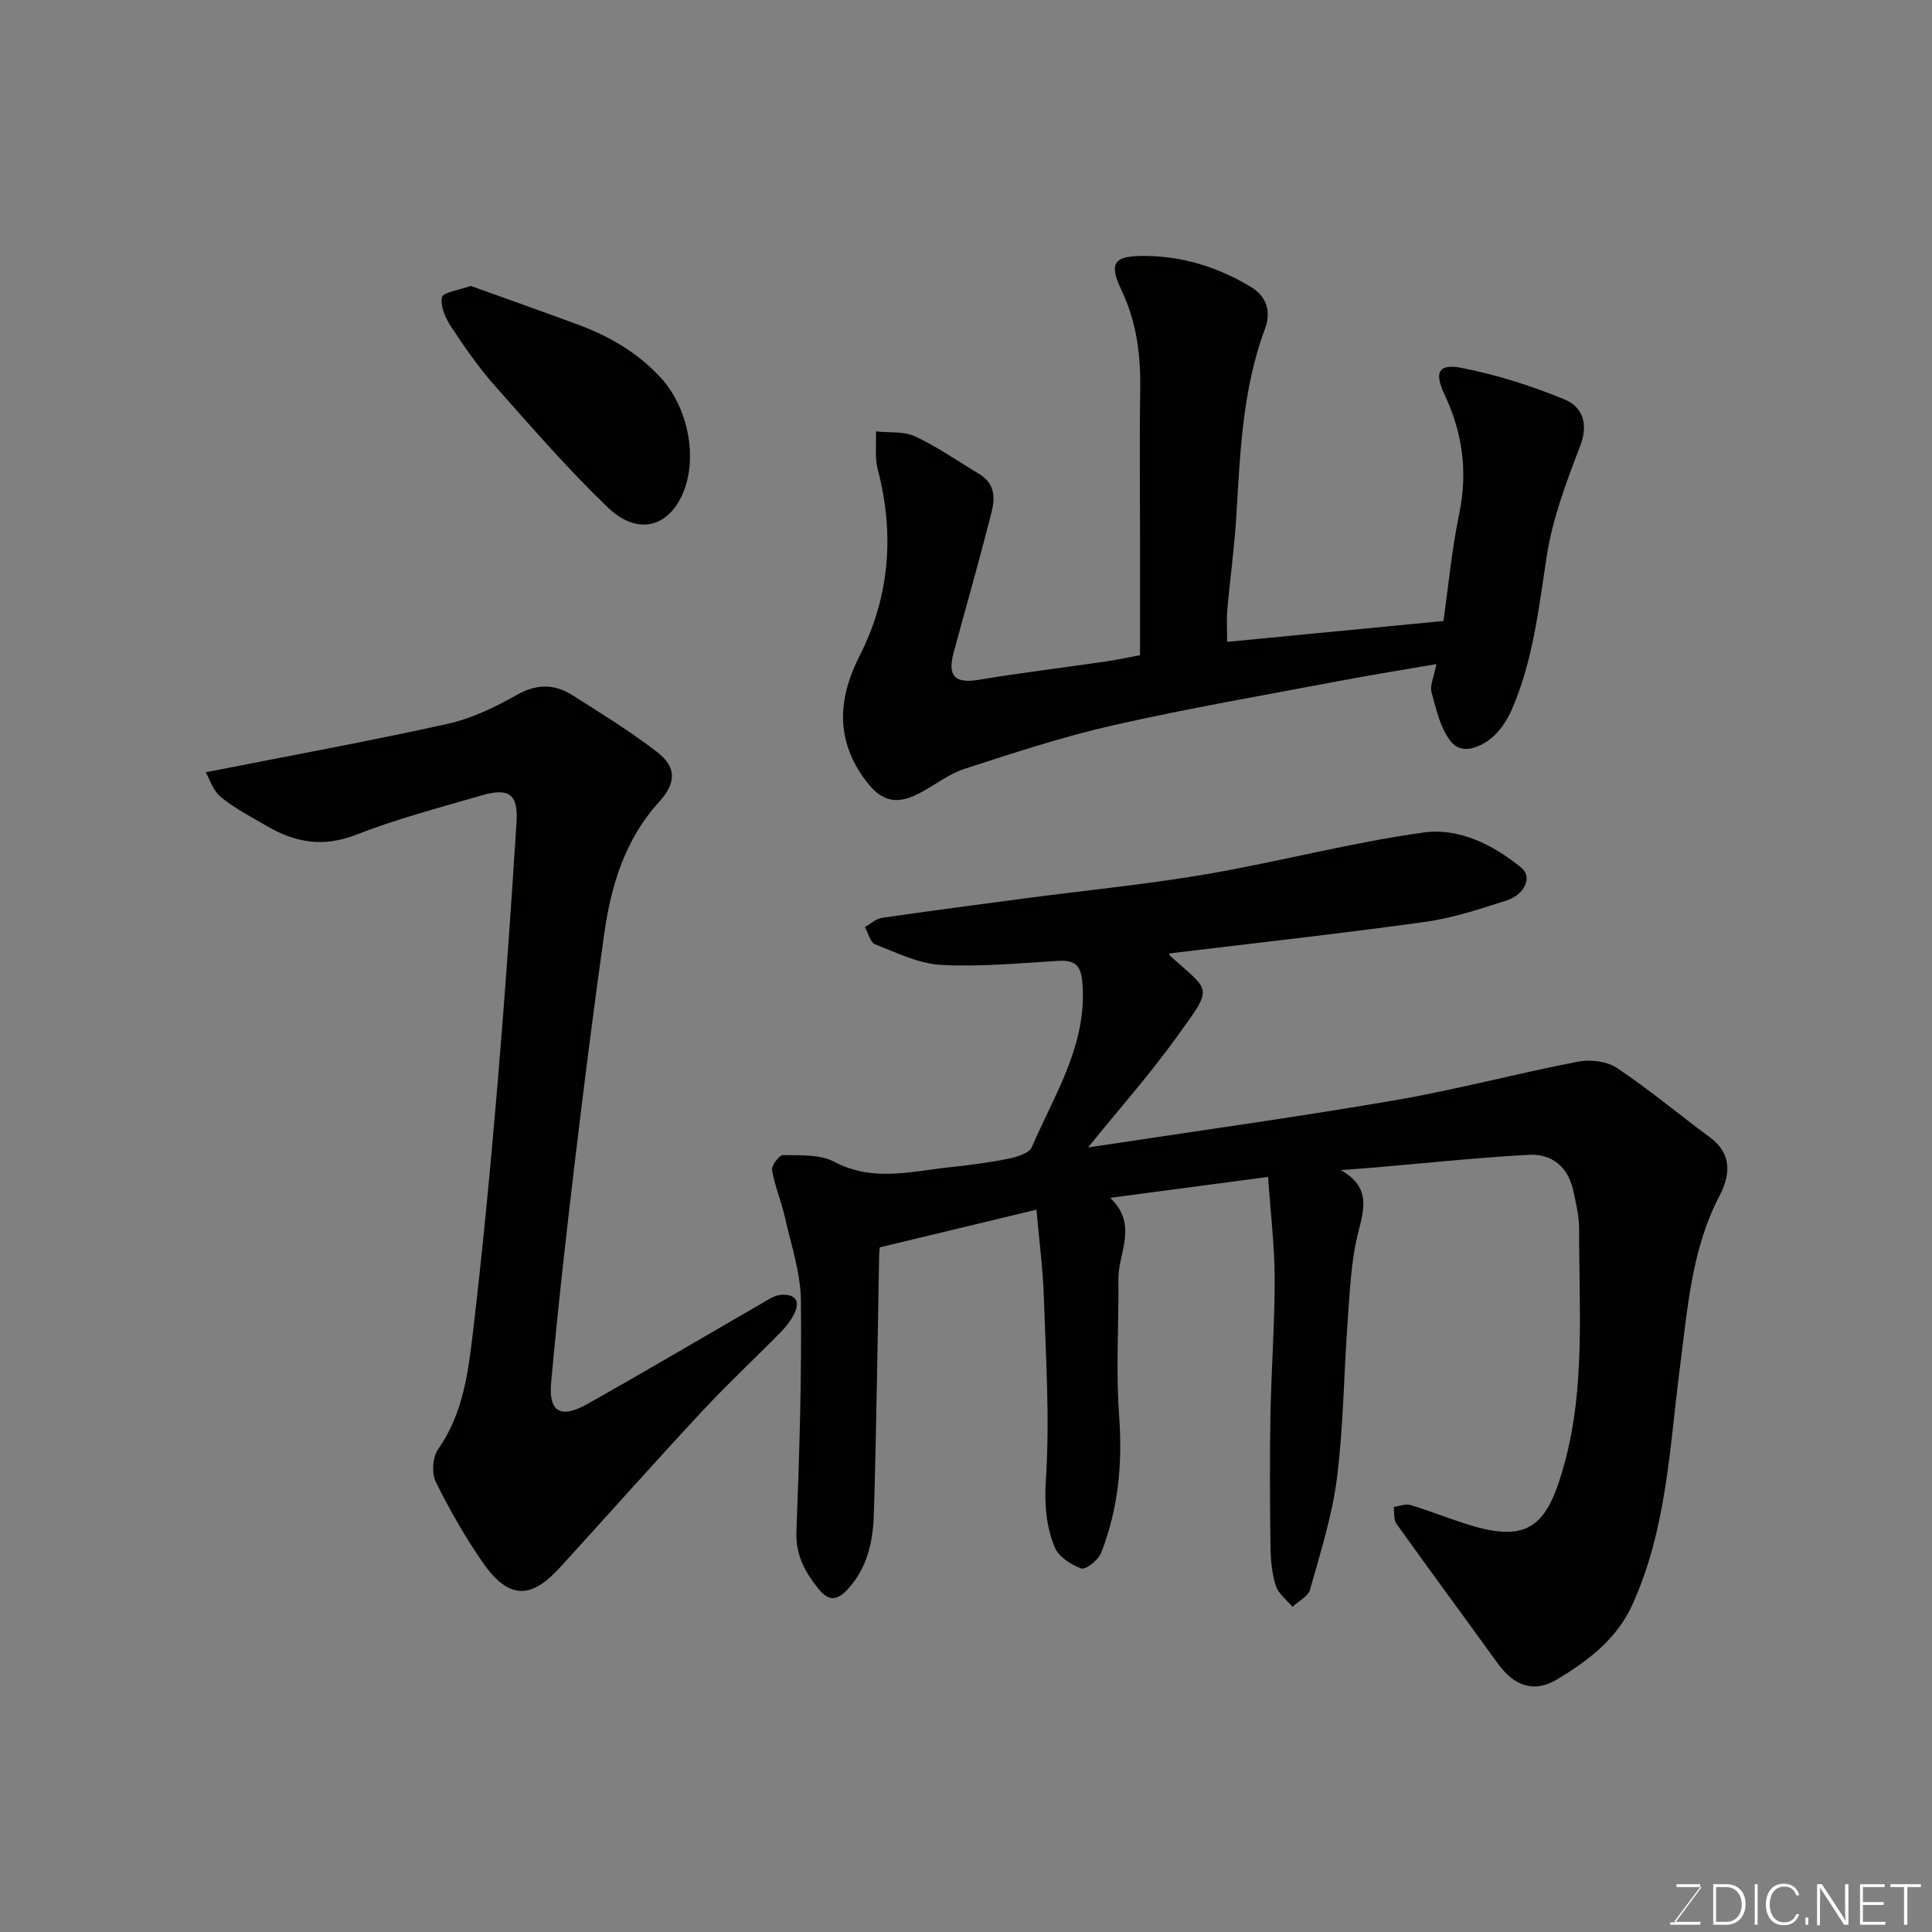 <svg enable-background="new 0 0 400 400" viewBox="0 0 400 400" xmlns="http://www.w3.org/2000/svg"><rect x="0" y="0" width="400" height="400" fill="#808080" stroke="none"/><path d="m262.54 243.67c-10.9 1.45-21.51 2.85-32.69 4.33 5.89 5.62 1.64 11.37 1.7 16.82.1 9.42-.54 18.89.15 28.26.73 9.85-.14 19.31-3.73 28.44-.58 1.47-3.18 3.54-4.1 3.21-2.13-.75-4.7-2.43-5.5-4.38-1.83-4.45-2.16-9.07-1.82-14.23.81-12.53-.03-25.18-.44-37.78-.18-5.58-.93-11.14-1.52-17.89-10.72 2.58-21.29 5.12-32.44 7.8-.01.09-.12 1.05-.14 2-.34 17.77-.54 35.53-1.09 53.29-.17 5.52-1.31 10.97-5.3 15.38-2.12 2.34-3.91 2.8-6.07.14-2.85-3.51-4.85-7.06-4.66-12 .62-15.92 1.1-31.86.93-47.78-.06-5.74-2.01-11.48-3.29-17.18-.75-3.31-2.11-6.5-2.69-9.83-.16-.93 1.49-3.13 2.28-3.12 3.57.08 7.62-.2 10.59 1.38 7.97 4.22 15.89 1.99 23.88 1.14 4.06-.43 8.13-.95 12.12-1.76 1.77-.36 4.35-1.11 4.91-2.4 4.68-10.87 11.42-21.08 10.5-33.8-.27-3.74-1.38-4.98-5.02-4.77-8.09.48-16.23 1.27-24.29.83-4.61-.25-9.17-2.52-13.61-4.25-1.02-.4-1.44-2.34-2.13-3.58 1.18-.66 2.3-1.73 3.56-1.91 9.86-1.44 19.75-2.73 29.63-4.04 12.49-1.65 25.06-2.87 37.47-4.99 15.08-2.58 29.95-6.56 45.09-8.65 7.26-1 14.4 2.57 20.22 7.36 2.22 1.82.67 5.49-3.06 6.7-5.56 1.8-11.21 3.66-16.96 4.46-17.65 2.45-35.37 4.4-53.01 6.54.06.1.14.41.34.58 8.44 7.54 8.9 6.14 1.24 16.76-5.64 7.83-12.07 15.09-18.33 22.82 21.27-3.23 42.31-6.14 63.24-9.72 12.82-2.19 25.43-5.58 38.21-8.05 2.55-.49 5.96-.09 8.05 1.3 6.65 4.44 12.81 9.61 19.26 14.37 4.66 3.44 4.21 7.85 2 12.08-5.78 11.04-6.58 23.06-8.15 35.08-2.19 16.77-2.74 33.93-9.96 49.72-3.24 7.08-9.18 11.53-15.51 15.34-4.8 2.9-8.94 1.37-12.29-3.27-6.97-9.66-14.06-19.24-20.99-28.94-.61-.86-.4-2.3-.58-3.47 1.17-.16 2.47-.72 3.5-.41 4.35 1.32 8.58 3.07 12.94 4.35 11.93 3.48 15.56-.54 18.96-13.06 4.31-15.87 2.95-32.17 3-48.34.01-2.74-.65-5.52-1.26-8.23-1.08-4.81-4.47-7.48-9.14-7.23-10.66.58-21.29 1.72-31.94 2.63-1.97.17-3.94.3-7.01.53 6.28 3.56 4.85 8.01 3.57 13.11-1.46 5.82-1.68 11.98-2.13 18.02-.81 10.86-.86 21.8-2.22 32.58-.99 7.83-3.44 15.5-5.58 23.15-.4 1.42-2.39 2.39-3.64 3.57-1.2-1.45-2.94-2.74-3.46-4.4-.82-2.6-1.06-5.46-1.09-8.22-.12-9-.18-18-.01-26.99.17-9.44.89-18.87.88-28.3-.01-6.72-.84-13.46-1.37-21.1z" fill="#010100"/><path d="m297.4 137.49c-7.51 1.3-13.92 2.32-20.3 3.53-15.53 2.95-31.12 5.63-46.53 9.12-10.43 2.36-20.66 5.73-30.85 9.03-3.35 1.09-6.27 3.47-9.46 5.11-4.75 2.45-7.8 1.6-10.95-2.57-6.34-8.39-5.92-16.91-1.31-25.99 6.22-12.27 7.22-25.18 3.73-38.52-.65-2.49-.28-5.25-.37-7.88 2.72.3 5.75-.06 8.1 1.03 4.56 2.12 8.73 5.07 13.07 7.65 4.76 2.83 3 7.02 2.04 10.8-2.24 8.82-4.78 17.57-7.14 26.36-1.32 4.89.37 6.4 5.25 5.58 8.7-1.45 17.47-2.51 26.21-3.78 2.25-.33 4.47-.81 7.14-1.3 0-8.18 0-16.31 0-24.44 0-10-.13-20 .04-29.99.13-7.32-.61-14.29-3.85-21.08-2.78-5.83-1.56-7.22 4.93-7.16 7.84.07 15.07 2.36 21.77 6.37 3.41 2.04 4.27 5.22 2.99 8.67-4.65 12.5-5.15 25.59-5.93 38.67-.39 6.55-1.31 13.06-1.88 19.6-.18 2.1-.03 4.24-.03 6.59 15.01-1.45 29.53-2.85 44.78-4.32 1.02-7.15 1.72-14.75 3.26-22.18 1.81-8.73.71-16.76-3.07-24.79-2.19-4.65-1.1-6.36 3.64-5.42 7.25 1.44 14.44 3.7 21.27 6.53 3.61 1.49 4.99 4.96 3.23 9.55-2.84 7.42-5.73 15.02-6.93 22.8-1.67 10.83-2.83 21.69-7.24 31.83-.98 2.25-2.49 4.55-4.38 6.04-2.44 1.92-6.12 3.4-8.35.47-2.1-2.76-2.95-6.57-3.89-10.05-.4-1.37.47-3.09 1.01-5.86z" fill="#010100"/><path d="m42.59 159.89c17.47-3.44 33.83-6.43 50.06-10.02 5-1.11 9.87-3.46 14.37-6.01 4.12-2.33 7.8-2.27 11.51.08 5.92 3.75 11.9 7.45 17.44 11.7 4.18 3.21 4.06 6.46.46 10.42-7.11 7.82-9.96 17.44-11.37 27.53-2.21 15.72-4.2 31.48-6.08 47.25-1.8 15.14-3.51 30.3-4.88 45.49-.54 6.04 2.02 7.44 7.5 4.36 12.08-6.8 24.02-13.86 36.04-20.79 1.26-.72 2.58-1.67 3.94-1.81 2.75-.27 4.28 1.01 2.87 3.89-.7 1.44-1.76 2.77-2.9 3.92-5.37 5.47-10.99 10.7-16.21 16.31-9.89 10.64-19.55 21.51-29.34 32.25-5.33 5.85-10.14 7.57-16.02-.92-3.68-5.32-6.93-10.99-9.78-16.79-.87-1.78-.63-5.09.51-6.71 5.14-7.31 6.21-15.77 7.2-24.12 2-16.96 3.62-33.96 5.06-50.98 1.54-18.21 2.82-36.45 3.97-54.7.37-5.82-1.57-7.2-7.19-5.57-8.73 2.54-17.57 4.86-26.03 8.16-6.79 2.65-12.63 1.63-18.5-1.82-3.23-1.9-6.62-3.63-9.49-5.99-1.64-1.33-2.36-3.8-3.14-5.13z" fill="#010100"/><path d="m97.45 59.19c7.26 2.61 14.59 5.21 21.88 7.89 6.69 2.46 12.72 5.88 17.61 11.28 5.48 6.06 7.6 16.38 4.45 23.76-3.04 7.13-9.46 8.79-15.56 2.93-8.25-7.93-15.79-16.62-23.39-25.2-3.35-3.78-6.26-7.98-9.04-12.2-1.17-1.77-2.27-4.25-1.9-6.1.21-1.04 3.5-1.46 5.95-2.36z" fill="#010100"/><g fill="#fbfcfa"><path d="m346.9 398 5.4-7.3h-5.2v-.6h4.9v.6l-5.4 7.2h5.5l-.1.6h-6.2v-.5z"/><path d="m354.7 390.1h2.8c2.3 0 3.9 1.6 3.9 4.1s-1.6 4.3-3.9 4.3h-2.8zm.6 7.8h2c2.2 0 3.3-1.6 3.3-3.6 0-1.8-1-3.6-3.3-3.6h-2z"/><path d="m363.9 390.1v8.4h-.6v-8.4z"/><path d="m372.5 396.3c-.4 1.3-1.4 2.3-3.2 2.3-2.4 0-3.7-1.9-3.7-4.3 0-2.3 1.2-4.3 3.7-4.3 1.8 0 2.9 1 3.2 2.4h-.6c-.4-1.1-1.1-1.8-2.5-1.8-2.1 0-3 1.9-3 3.7s.9 3.7 3 3.7c1.4 0 2.1-.7 2.5-1.7z"/><path d="m373.8 398.5v-1.5h.6v1.5z"/><path d="m376.2 398.5v-8.4h1c1.3 2 4.4 6.6 4.9 7.6-.1-1.2-.1-2.4-.1-3.8v-3.8h.7v8.4h-.9c-1.2-1.9-4.4-6.8-5-7.7.1 1.1 0 2.3 0 3.9v3.9h-.6z"/><path d="m390 394.4h-4.3v3.5h4.7l-.1.6h-5.2v-8.4h5.1v.6h-4.5v3.1h4.3z"/><path d="m394.2 390.7h-2.8v-.6h6.3v.6h-2.8v7.8h-.7z"/></g></svg>